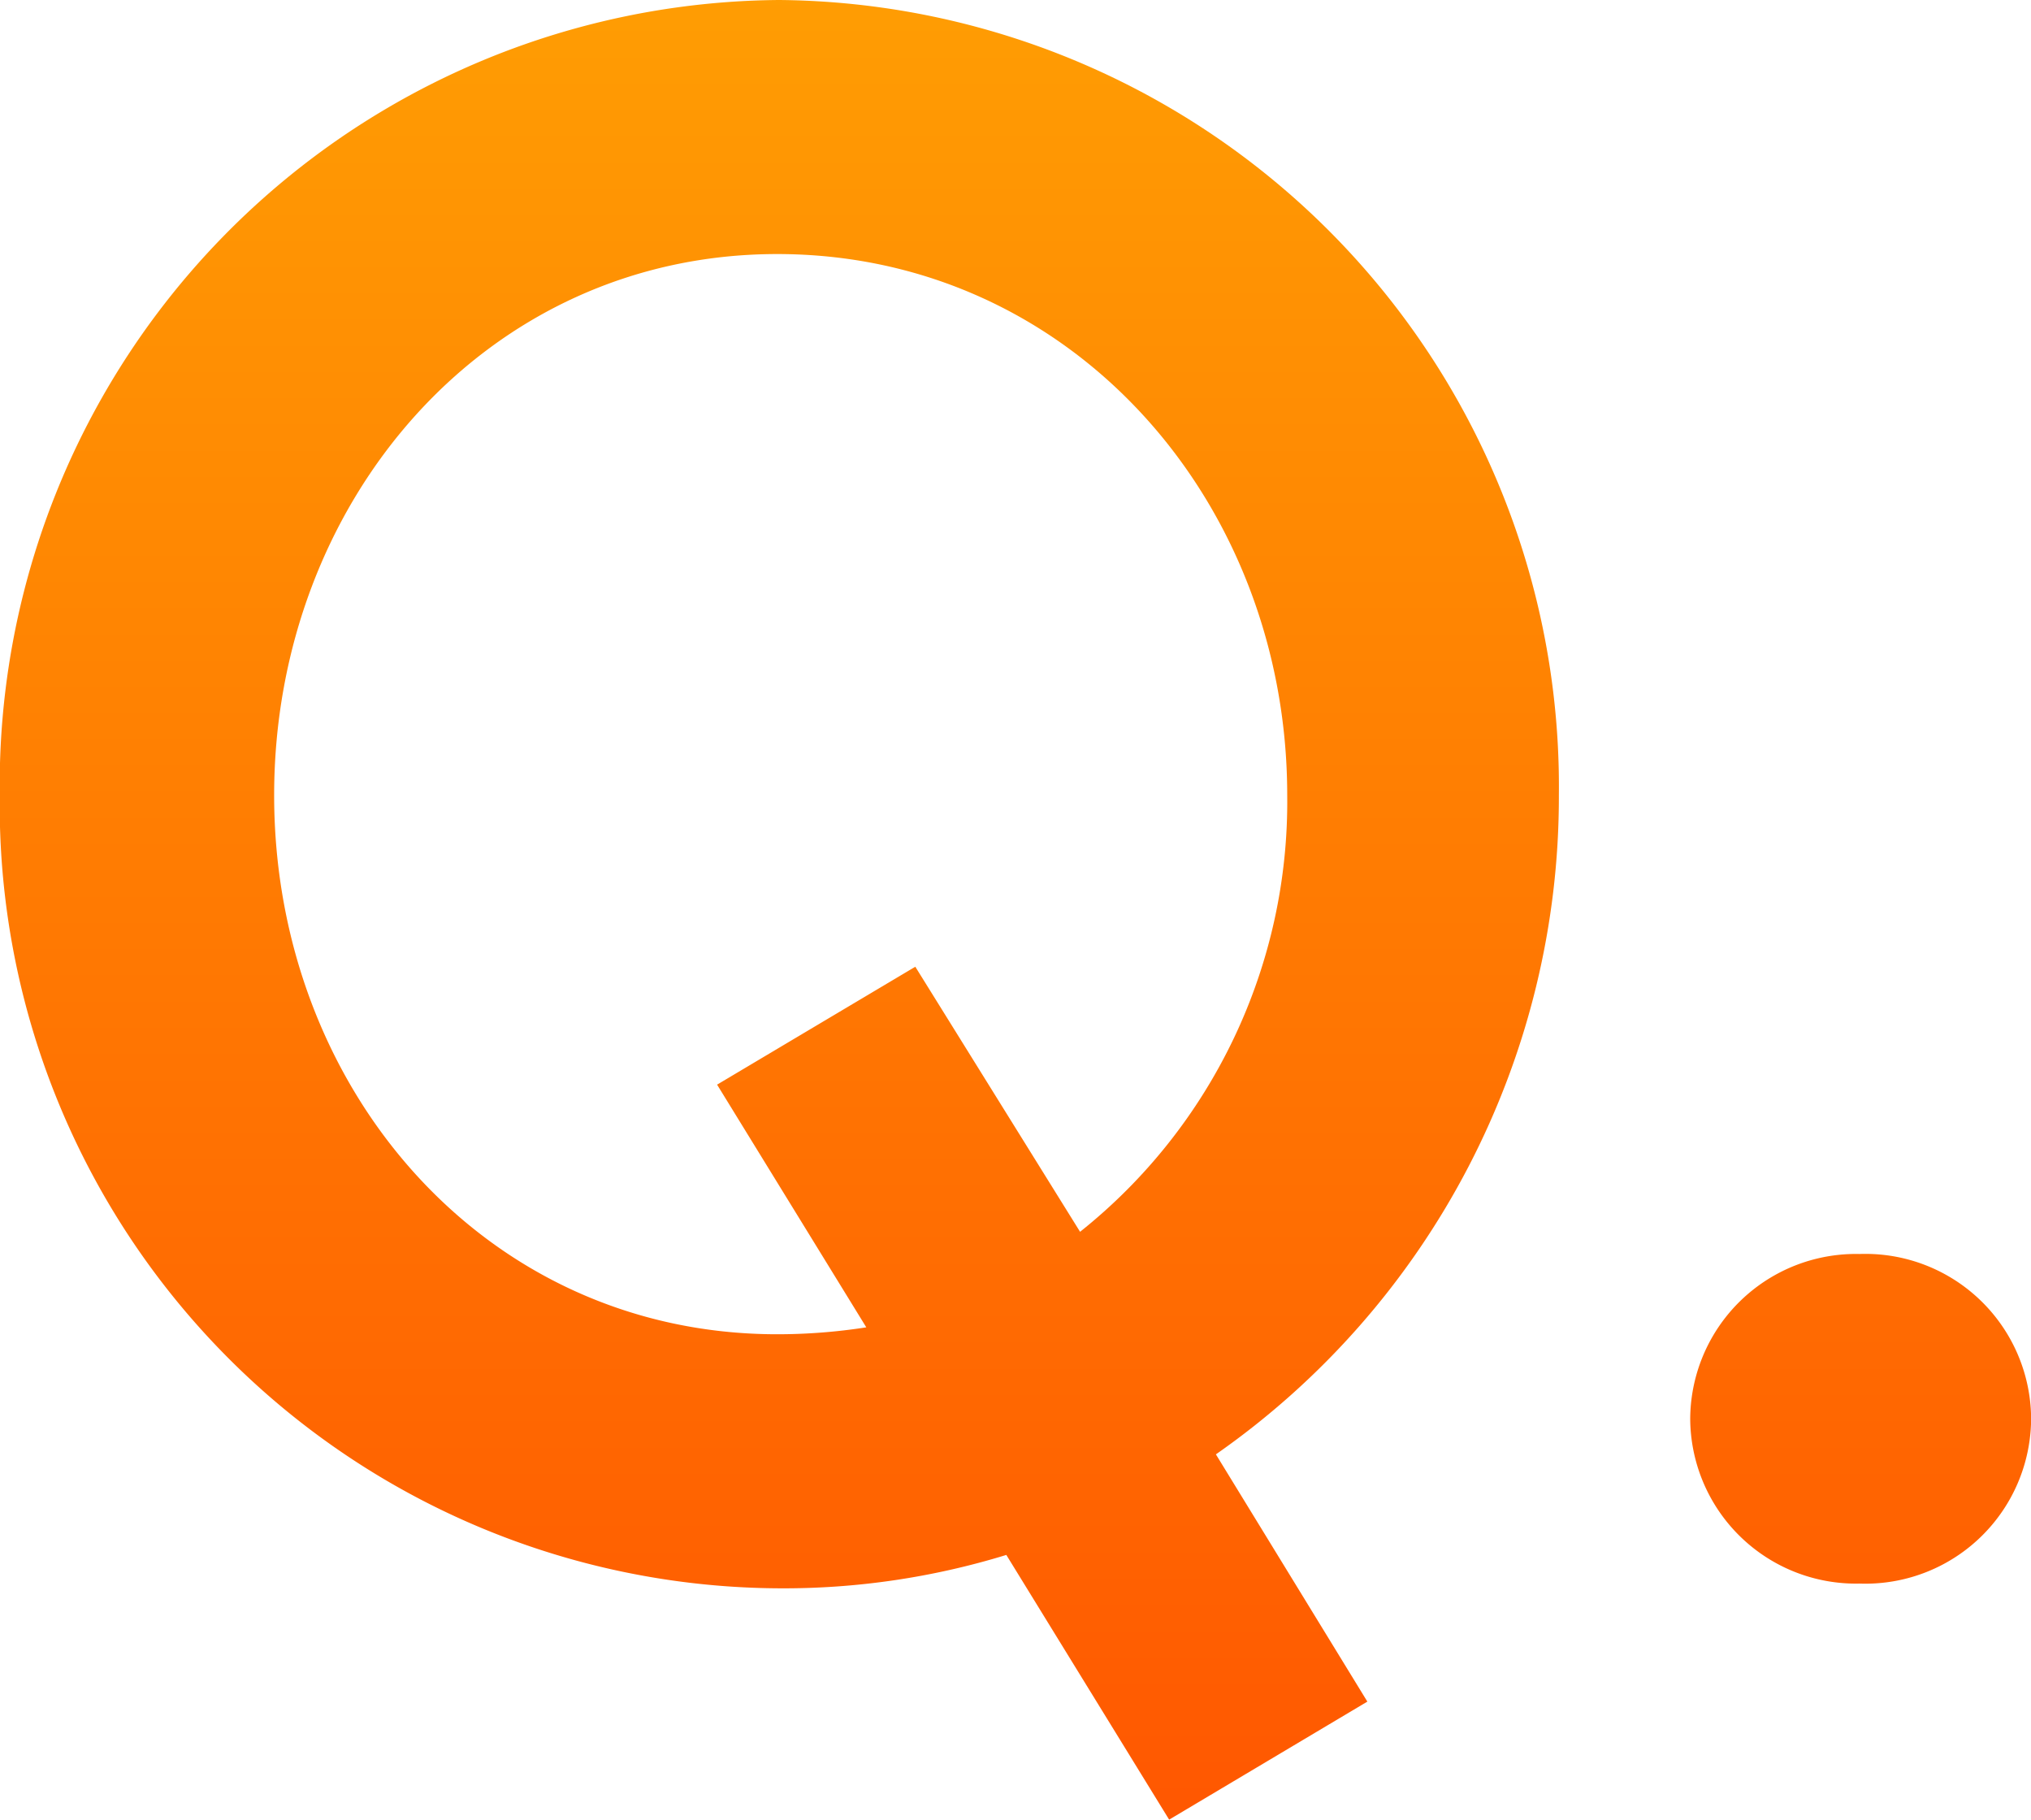 <svg xmlns="http://www.w3.org/2000/svg" width="34.316" height="30.741" viewBox="0 0 34.316 30.741"><defs><linearGradient id="linear-gradient" x1=".5" x2=".5" y2="1" gradientUnits="objectBoundingBox"><stop offset="0" stop-color="#ff9d03"/><stop offset="1" stop-color="#ff5701"/></linearGradient></defs><path id="パス_141298" data-name="パス 141298" d="M28.143-15.308a13.289 13.289 0 00-13.17-13.433A13.265 13.265 0 001.8-15.308a13.233 13.233 0 0013.169 13.4 12.8 12.8 0 003.838-.564L21.558 2 24.907.006l-2.559-4.177a13.545 13.545 0 005.795-11.137zM14.936-6.2c-4.929 0-8.5-4.139-8.5-9.106s3.575-9.143 8.5-9.143c4.967 0 8.617 4.177 8.617 9.143a9.286 9.286 0 01-3.5 7.375l-2.784-4.478-3.349 1.992 2.521 4.1a9.765 9.765 0 01-1.505.117zm18.286 4.212a2.8 2.8 0 002.9-2.784 2.8 2.8 0 00-2.9-2.784 2.8 2.8 0 00-2.86 2.784 2.8 2.8 0 002.86 2.784z" transform="translate(-1.804 28.741)" fill="url(#linear-gradient)"/></svg>